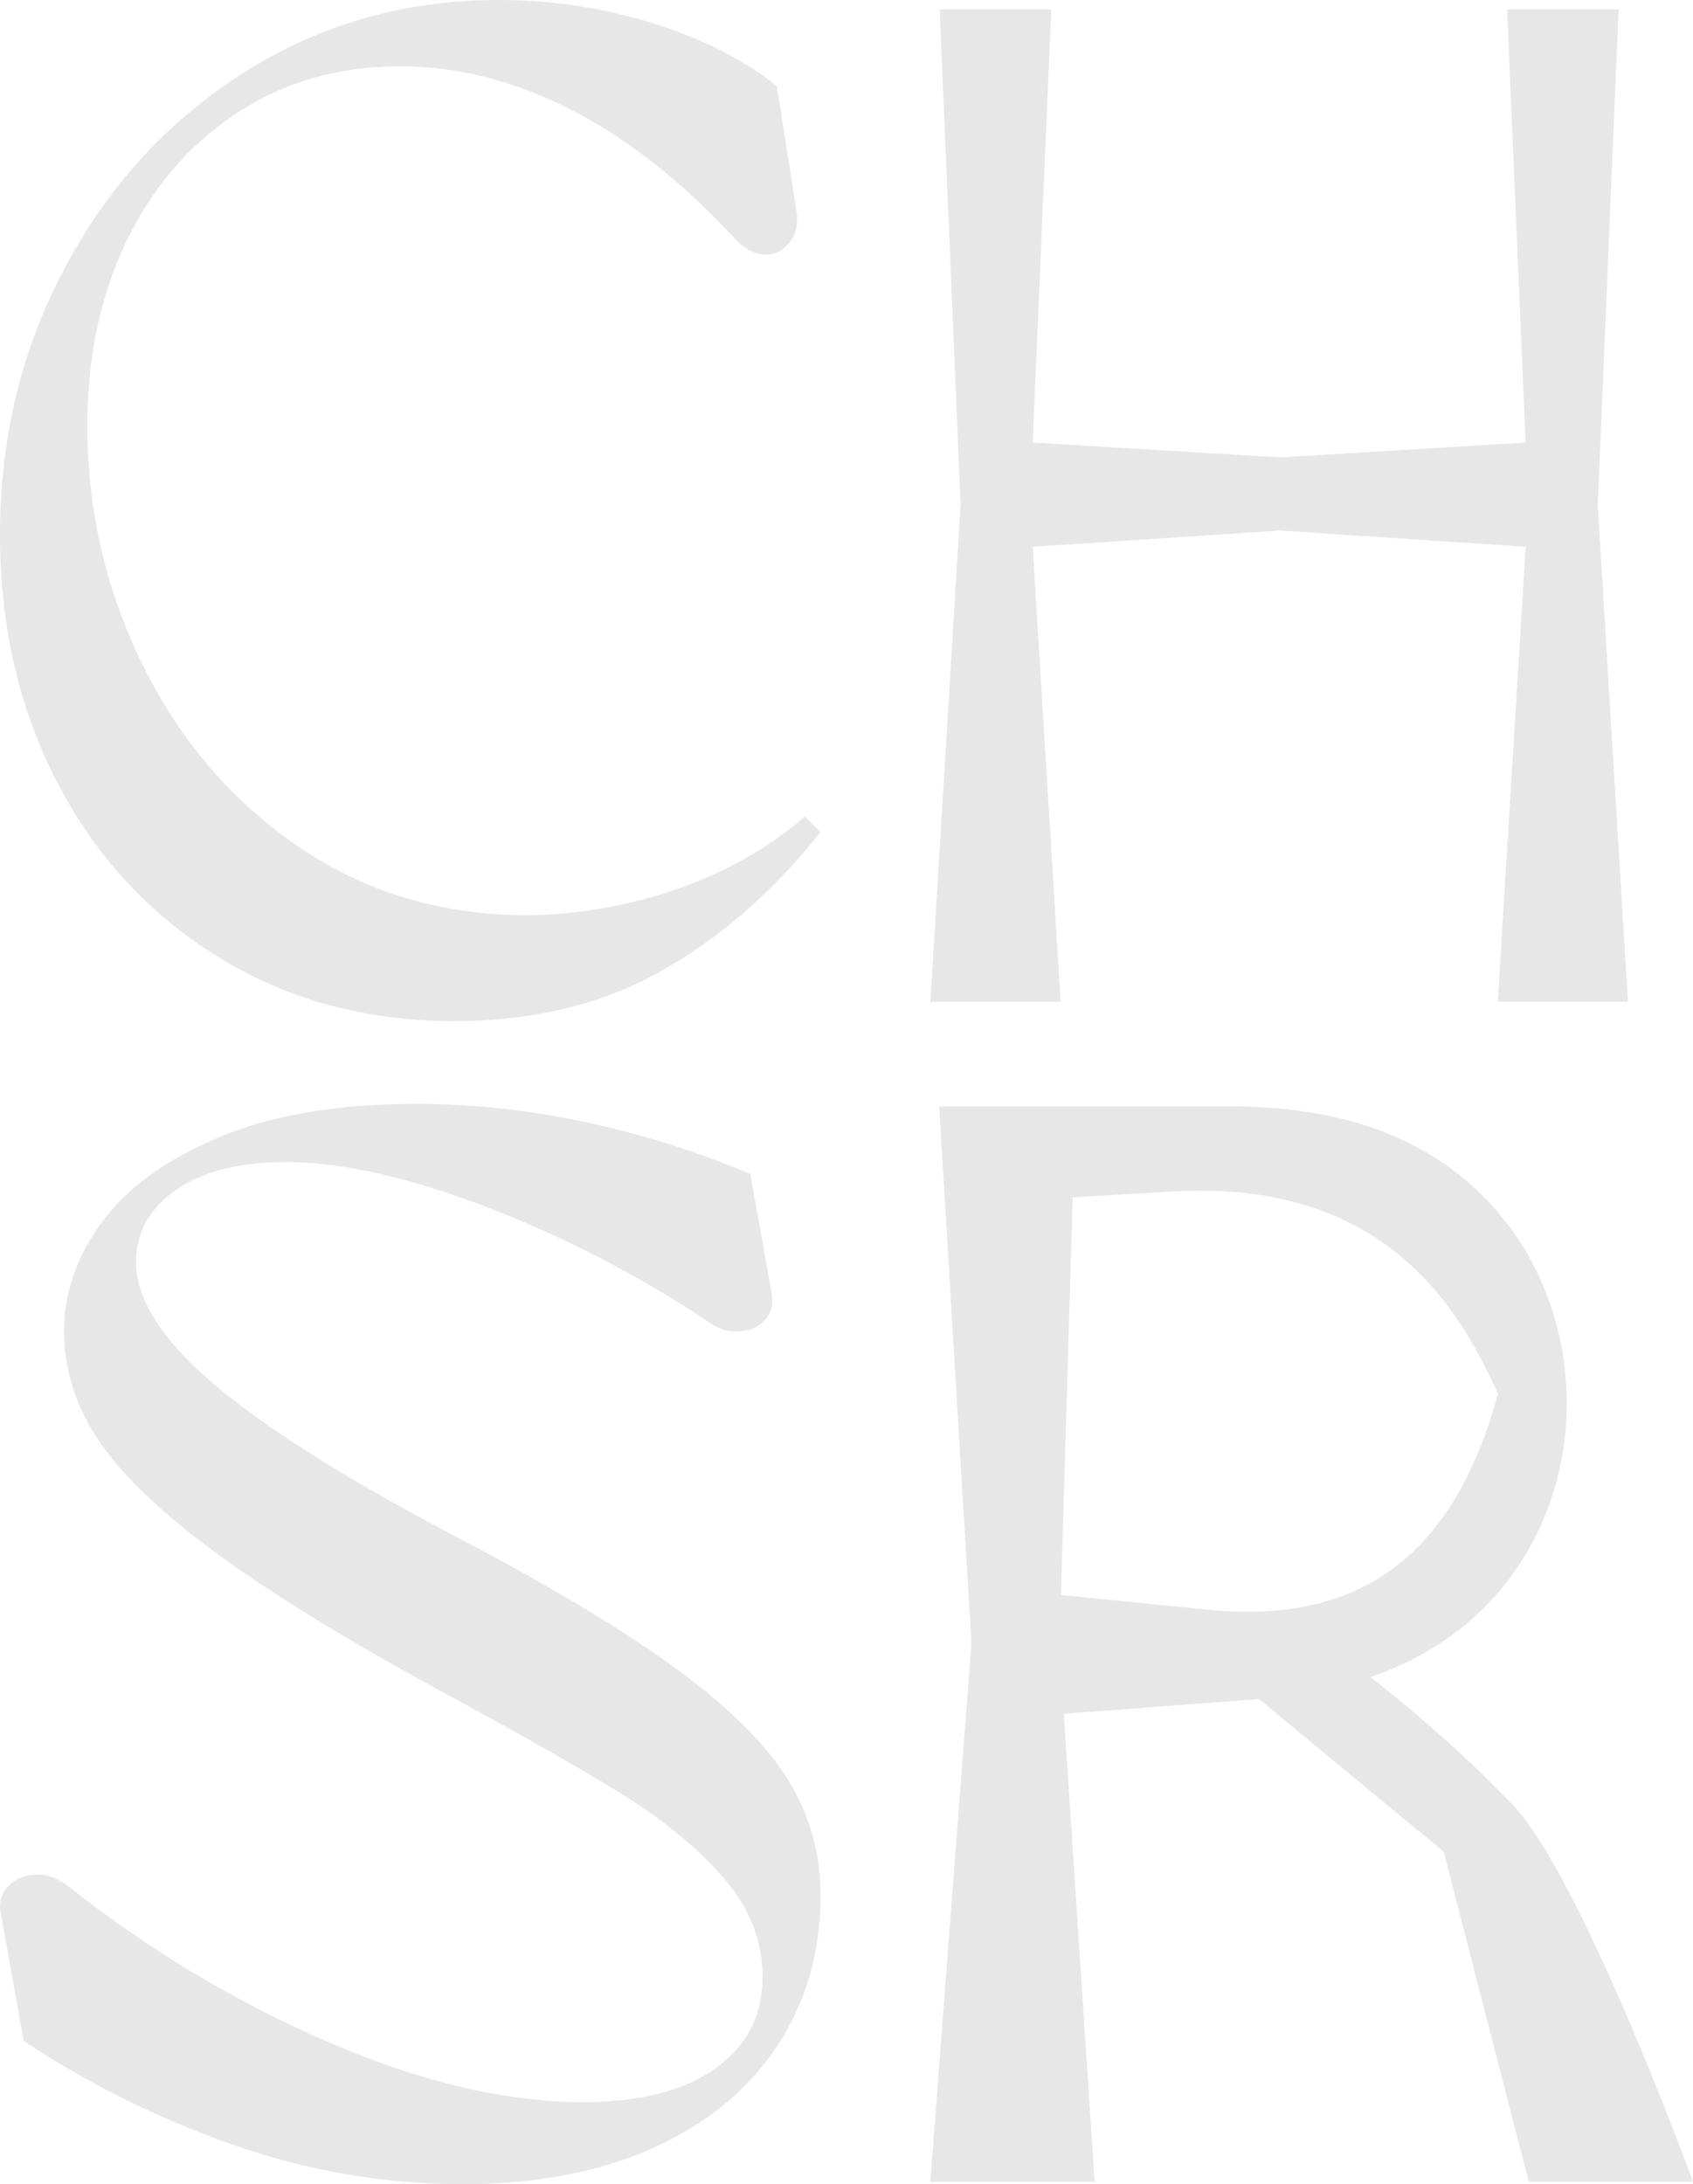 <?xml version="1.0" encoding="UTF-8"?><svg id="Calque_2" xmlns="http://www.w3.org/2000/svg" viewBox="0 0 524.92 677"><defs><style>.cls-1{fill:#e7e7e7;stroke-width:0px;}</style></defs><g id="Calque_1-2"><path class="cls-1" d="M504.77,310.47h-40.38l8.65-140.99-76.06-5.04-76.78,5.04,8.65,140.99h-40.38l9.37-153.99-6.49-153.58h34.6l-5.76,134.27,76.78,4.61,76.06-4.61-5.76-134.27h34.6l-6.49,153.58,9.37,153.99Z"/><path class="cls-1" d="M67.97,296.8c-21.42-13.11-38.11-31.1-50.05-53.98C5.97,219.95,0,194.23,0,165.67,0,135.36,6.84,107.53,20.54,82.18c13.69-25.36,32.27-45.38,55.73-60.1C99.73,7.36,125.89,0,154.74,0c16.31,0,32.19,2.41,47.64,7.21,15.44,4.81,28.26,11.29,38.47,19.45l6.12,38.9c.58,3.79-.15,7-2.19,9.62-2.04,2.63-4.59,3.87-7.65,3.72-3.06-.15-5.9-1.53-8.52-4.15-16.61-18.07-33.74-31.62-51.36-40.65-17.63-9.03-35.34-13.55-53.11-13.55-19.23,0-36.22,4.88-50.93,14.65-14.72,9.77-26.08,23.02-34.1,39.78-8.02,16.76-12.02,35.78-12.02,57.04,0,26.23,5.75,51,17.27,74.31,11.51,23.32,27.6,42.04,48.3,56.17,20.69,14.14,44.44,21.2,71.25,21.2,15.73-.29,31.03-2.98,45.9-8.08,14.86-5.1,28.12-12.6,39.78-22.51l4.81,4.81c-14.57,18.36-31.03,32.72-49.39,43.06-18.36,10.34-39.78,15.52-64.26,15.52-27.1,0-51.36-6.56-72.78-19.67Z"/><path class="cls-1" d="M72.11,664.74c-23.22-8.17-44.81-18.88-64.75-32.14l-7.08-39.31c-.73-3.39,0-6.25,2.18-8.56,2.18-2.31,4.98-3.54,8.43-3.7,3.44-.15,6.8,1,10.07,3.47,25.39,20.04,52.42,36.23,81.08,48.56,28.65,12.33,54.96,18.5,78.9,18.5,17.41,0,31.02-3.47,40.81-10.41,9.79-6.94,14.69-16.42,14.69-28.45,0-11.1-4-21.27-11.97-30.52-7.99-9.25-18.69-18.04-32.1-26.36-13.43-8.32-33.56-19.73-60.4-34.22-29.03-16.03-51.61-30.13-67.75-42.32-16.14-12.18-27.57-23.43-34.28-33.76-6.72-10.33-10.07-21.35-10.07-33.07s3.99-23.36,11.98-33.99c7.97-10.64,20.13-19.34,36.45-26.13,16.32-6.78,36.63-10.18,60.95-10.18,17.41,0,35,1.93,52.78,5.78,17.77,3.86,34.64,9.18,50.61,15.96l6.53,36.54c.72,3.4.09,6.24-1.9,8.55-2,2.31-4.72,3.55-8.16,3.7-3.45.16-6.63-.84-9.52-3-21.77-14.49-44.72-26.36-68.84-35.61-24.13-9.25-44.89-13.88-62.31-13.88-14.15,0-25.4,2.85-33.74,8.55-8.35,5.71-12.51,13.18-12.51,22.43,0,11.72,8.25,24.51,24.76,38.39,16.51,13.88,42.17,29.91,77,48.1,28.65,15.11,50.96,28.6,66.93,40.47,15.96,11.87,27.21,23.2,33.74,33.99,6.53,10.79,9.79,22.66,9.79,35.61,0,17.27-4.45,32.69-13.33,46.25-8.9,13.57-21.68,24.13-38.36,31.68-16.69,7.55-36.46,11.33-59.31,11.33-24.31,0-48.08-4.09-71.29-12.26Z"/><path class="cls-1" d="M301.21,509.35l-10.01-166.42h90.48c14.83,0,27.81,1.84,39.28,5.18,83.57,24.32,87.38,142.15,5.34,171.2-.47.17-.94.33-1.42.5,0,0,22.25,16.8,43.93,39.37,21.68,22.57,56.1,117.05,56.1,117.05h-50.92l-26.38-102.31-57.29-47.29-60.48,4.55,9.55,145.05h-50.93l12.73-166.87ZM464.45,432.05c-13.64-30.92-38.65-66.38-100.94-62.75l-30.92,1.82-3.64,123.22,45.01,4.55c47.74,5,76.84-16.82,90.48-66.84Z"/></g></svg>